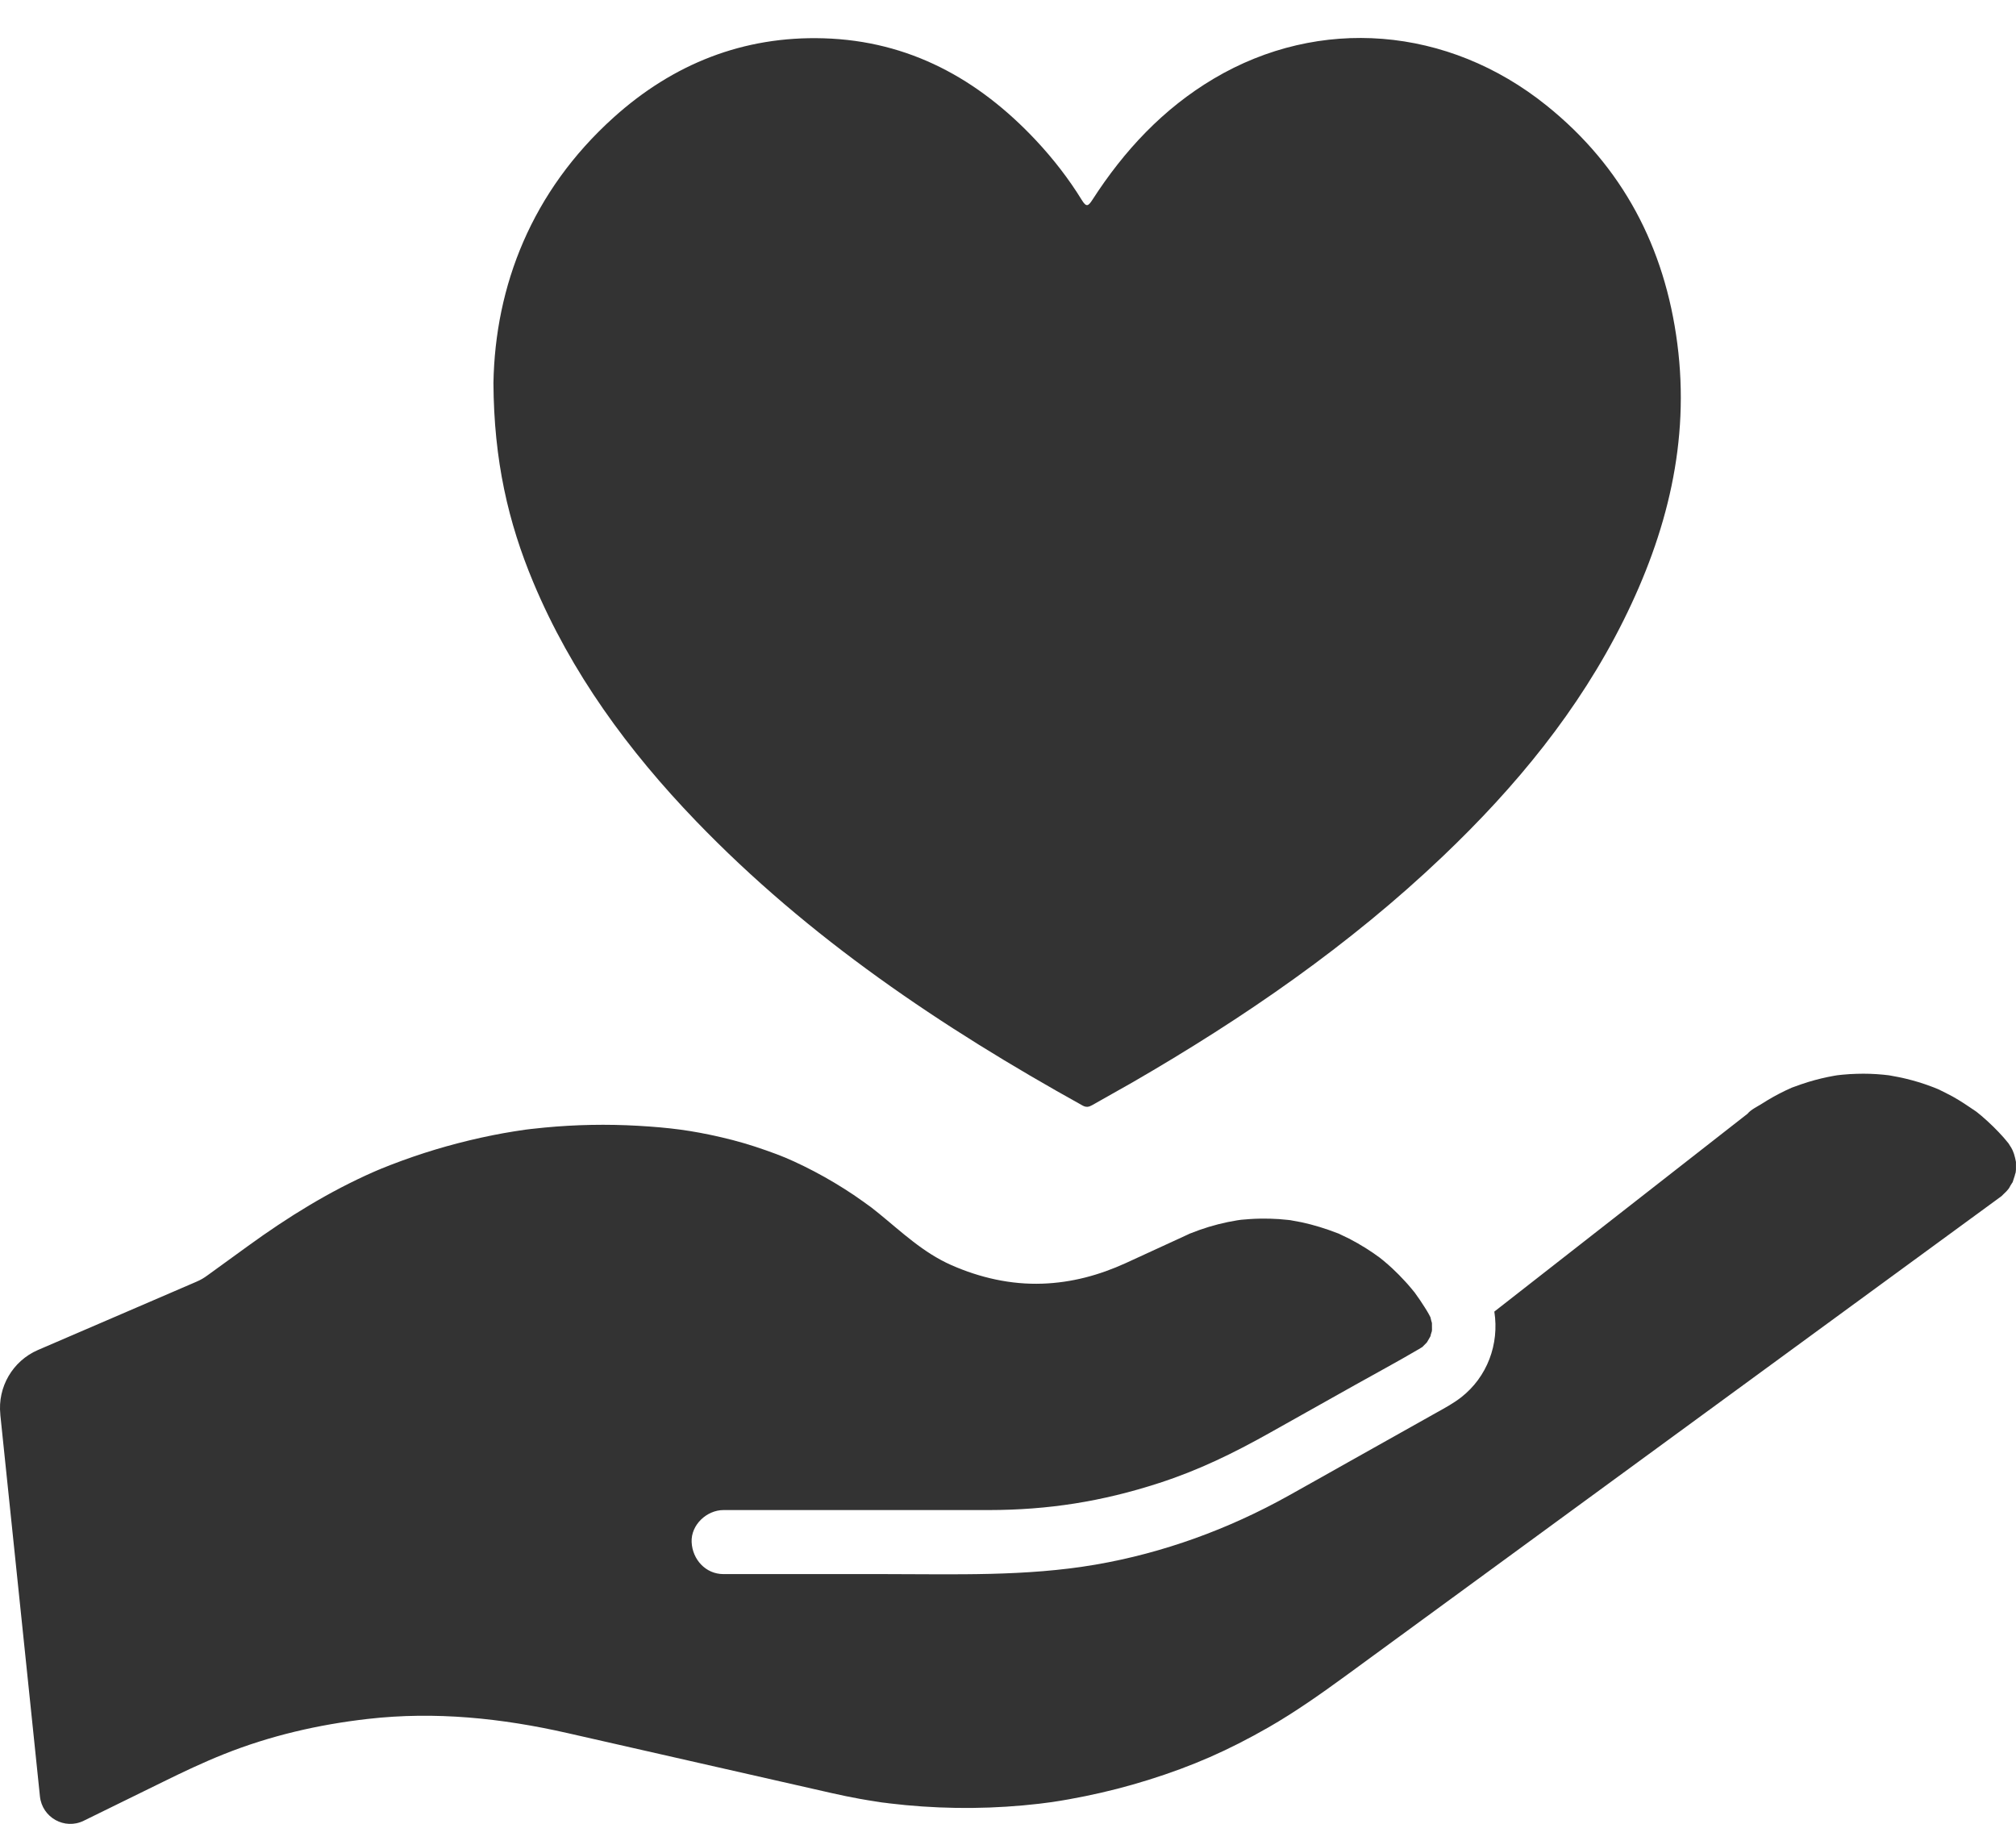 <?xml version="1.0" ?><svg width="42" height="38" viewBox="0 0 42 38" fill="none" xmlns="http://www.w3.org/2000/svg">
<path d="M41.986 24.445C41.982 24.462 41.978 24.478 41.974 24.495C41.962 24.541 41.942 24.584 41.93 24.63C41.926 24.637 41.921 24.643 41.915 24.652C41.895 24.682 41.874 24.719 41.857 24.751C41.849 24.762 41.843 24.771 41.837 24.778C41.825 24.793 41.812 24.808 41.798 24.823C41.781 24.842 41.698 24.917 41.699 24.92C41.662 24.948 41.624 24.975 41.587 25.002C41.436 25.113 41.286 25.222 41.136 25.332C39.795 26.313 38.455 27.293 37.114 28.274C35.327 29.58 33.541 30.888 31.754 32.195C30.514 33.101 29.276 34.007 28.037 34.913C27.514 35.294 26.988 35.666 26.427 35.988C25.581 36.472 24.841 36.796 23.928 37.082C23.497 37.217 23.059 37.33 22.617 37.42C22.384 37.468 22.15 37.51 21.915 37.545C21.759 37.568 21.554 37.592 21.312 37.614C20.384 37.698 19.447 37.683 18.521 37.571C18.526 37.571 18.379 37.552 18.377 37.553C18.34 37.547 18.304 37.542 18.267 37.536C18.147 37.518 18.028 37.498 17.91 37.477C17.718 37.442 17.527 37.403 17.338 37.36C17.277 37.346 17.217 37.333 17.157 37.319C16.303 37.125 15.449 36.931 14.594 36.737C13.669 36.527 12.746 36.318 11.821 36.107C10.453 35.796 9.067 35.652 7.667 35.812C6.636 35.929 5.626 36.162 4.661 36.548C4.228 36.721 3.809 36.92 3.391 37.126C2.842 37.395 2.293 37.665 1.744 37.934C1.347 38.129 0.878 37.868 0.832 37.426C0.767 36.799 0.702 36.172 0.637 35.544C0.427 33.523 0.217 31.502 0.007 29.48V29.47C-0.053 28.898 0.264 28.354 0.791 28.126L2.593 27.35C3.093 27.134 3.594 26.919 4.094 26.703C4.184 26.664 4.247 26.627 4.327 26.568C4.607 26.365 4.887 26.162 5.167 25.959C5.995 25.358 6.857 24.823 7.795 24.411C7.802 24.409 7.859 24.384 7.884 24.373C7.905 24.365 7.939 24.351 7.936 24.351C8.004 24.325 8.07 24.297 8.137 24.271C8.294 24.21 8.452 24.153 8.611 24.098C8.917 23.993 9.228 23.899 9.541 23.818C9.854 23.737 10.17 23.666 10.488 23.609C10.641 23.582 10.796 23.557 10.95 23.535C10.951 23.535 10.951 23.535 10.952 23.535C10.988 23.53 11.024 23.526 11.059 23.522C11.154 23.511 11.249 23.501 11.345 23.492C11.992 23.43 12.644 23.418 13.294 23.455C13.942 23.493 14.396 23.548 15.026 23.694C15.34 23.766 15.65 23.857 15.954 23.965C16.284 24.081 16.442 24.147 16.75 24.297C17.039 24.439 17.32 24.597 17.591 24.769C17.723 24.852 17.852 24.939 17.978 25.03C18.131 25.138 18.188 25.181 18.301 25.274C18.791 25.673 19.234 26.099 19.821 26.358C20.418 26.621 21.06 26.767 21.715 26.744C22.325 26.723 22.896 26.569 23.45 26.317C23.728 26.191 24.005 26.062 24.283 25.934C24.417 25.873 24.55 25.812 24.683 25.75C24.706 25.739 24.727 25.73 24.75 25.719C24.767 25.711 24.778 25.706 24.785 25.702C24.787 25.702 24.789 25.701 24.791 25.7C24.858 25.673 24.924 25.648 24.992 25.624C25.247 25.534 25.511 25.467 25.778 25.424C25.789 25.422 25.826 25.417 25.849 25.414C25.857 25.413 25.864 25.412 25.866 25.412C25.925 25.407 25.984 25.401 26.043 25.398C26.18 25.389 26.317 25.387 26.454 25.39C26.58 25.393 26.707 25.402 26.833 25.416C26.85 25.417 26.868 25.419 26.886 25.422C26.893 25.424 26.903 25.425 26.916 25.428C26.982 25.44 27.05 25.452 27.116 25.465C27.372 25.52 27.622 25.598 27.866 25.693C27.877 25.697 27.885 25.7 27.892 25.702C27.898 25.706 27.908 25.71 27.921 25.717C27.983 25.746 28.044 25.775 28.105 25.805C28.226 25.867 28.344 25.935 28.46 26.008C28.556 26.068 28.649 26.132 28.74 26.199C28.74 26.2 28.803 26.248 28.824 26.266C28.885 26.317 28.944 26.369 29.002 26.422C29.096 26.51 29.188 26.602 29.275 26.698C29.316 26.742 29.355 26.787 29.394 26.834C29.414 26.858 29.433 26.881 29.452 26.904C29.459 26.913 29.465 26.919 29.469 26.924C29.471 26.928 29.475 26.933 29.483 26.944C29.552 27.039 29.619 27.136 29.681 27.236C29.71 27.282 29.739 27.328 29.765 27.375C29.778 27.399 29.79 27.422 29.802 27.446C29.802 27.45 29.804 27.454 29.805 27.461C29.813 27.495 29.821 27.531 29.832 27.565C29.833 27.611 29.833 27.658 29.833 27.706C29.834 27.703 29.835 27.701 29.836 27.698C29.835 27.701 29.834 27.704 29.833 27.707C29.833 27.707 29.833 27.707 29.833 27.708C29.833 27.734 29.825 27.759 29.821 27.762C29.819 27.769 29.817 27.775 29.816 27.781C29.81 27.801 29.803 27.821 29.797 27.841C29.809 27.806 29.821 27.806 29.793 27.854C29.793 27.856 29.792 27.86 29.791 27.862C29.791 27.859 29.793 27.857 29.793 27.854C29.793 27.856 29.792 27.856 29.791 27.858C29.772 27.89 29.753 27.924 29.734 27.956C29.733 27.959 29.729 27.965 29.723 27.972C29.706 27.988 29.646 28.051 29.633 28.063C29.607 28.08 29.579 28.097 29.552 28.113C29.549 28.115 29.547 28.116 29.544 28.117C29.113 28.371 28.671 28.607 28.235 28.852C27.642 29.185 27.05 29.518 26.457 29.85C25.689 30.281 24.971 30.631 24.147 30.898C22.951 31.286 21.837 31.459 20.599 31.461C20.192 31.461 19.784 31.461 19.376 31.461H15.072C14.725 31.461 14.393 31.768 14.409 32.128C14.425 32.489 14.7 32.795 15.072 32.795H18.42C19.891 32.795 21.364 32.848 22.823 32.598C24.232 32.356 25.597 31.858 26.845 31.161C27.26 30.93 27.674 30.696 28.088 30.463C28.705 30.117 29.322 29.77 29.939 29.424C30.112 29.328 30.28 29.236 30.437 29.115C30.984 28.69 31.238 28.005 31.132 27.326C32.335 26.385 33.538 25.445 34.742 24.505C35.297 24.071 35.853 23.637 36.408 23.203C36.473 23.12 36.623 23.048 36.713 22.991C36.867 22.892 37.027 22.803 37.191 22.724C37.237 22.702 37.283 22.68 37.33 22.66C37.339 22.657 37.35 22.653 37.364 22.648C37.466 22.611 37.568 22.573 37.673 22.542C37.851 22.488 38.033 22.444 38.217 22.412C38.236 22.409 38.254 22.407 38.272 22.403C38.278 22.403 38.374 22.39 38.39 22.39C38.487 22.381 38.584 22.374 38.681 22.372C38.865 22.366 39.05 22.372 39.234 22.39C39.27 22.393 39.307 22.397 39.343 22.402C39.355 22.403 39.368 22.405 39.375 22.407C39.489 22.428 39.604 22.448 39.718 22.477C39.888 22.518 40.056 22.569 40.221 22.631C40.267 22.647 40.312 22.665 40.357 22.684C40.357 22.684 40.358 22.684 40.359 22.684C40.367 22.688 40.376 22.692 40.388 22.697C40.485 22.745 40.582 22.792 40.678 22.844C40.843 22.936 40.999 23.041 41.155 23.148C41.164 23.154 41.172 23.159 41.178 23.164C41.213 23.191 41.248 23.22 41.282 23.249C41.367 23.322 41.45 23.397 41.53 23.476C41.603 23.548 41.674 23.623 41.743 23.7C41.756 23.714 41.816 23.788 41.843 23.82C41.861 23.85 41.9 23.91 41.898 23.906C41.908 23.924 41.917 23.941 41.926 23.959C41.925 23.957 41.951 24.017 41.958 24.04C41.975 24.095 41.989 24.151 41.999 24.208C41.999 24.213 41.999 24.221 41.999 24.228C41.999 24.275 41.999 24.323 41.999 24.37C41.999 24.383 41.997 24.402 41.994 24.419C41.995 24.411 41.998 24.401 42 24.39C41.998 24.402 41.995 24.413 41.993 24.425C41.989 24.449 41.985 24.465 41.987 24.451L41.986 24.445Z" fill="#333333"/>
<path d="M10.28 7.979C10.316 5.959 11.073 3.988 12.784 2.447C14.023 1.331 15.486 0.748 17.158 0.798C18.938 0.85 20.384 1.644 21.587 2.929C21.944 3.311 22.264 3.723 22.538 4.168C22.634 4.324 22.673 4.294 22.759 4.162C23.42 3.137 24.233 2.264 25.288 1.638C27.483 0.336 30.164 0.544 32.222 2.2C33.804 3.472 34.684 5.151 34.944 7.158C35.21 9.2 34.729 11.104 33.827 12.918C32.891 14.802 31.575 16.396 30.064 17.836C28.113 19.696 25.911 21.21 23.587 22.554C23.311 22.713 23.031 22.865 22.755 23.024C22.686 23.064 22.63 23.075 22.554 23.033C19.618 21.404 16.848 19.544 14.501 17.107C13.091 15.642 11.9 14.021 11.109 12.129C10.589 10.886 10.289 9.594 10.28 7.979H10.28Z" fill="#333333"/>
</svg>
